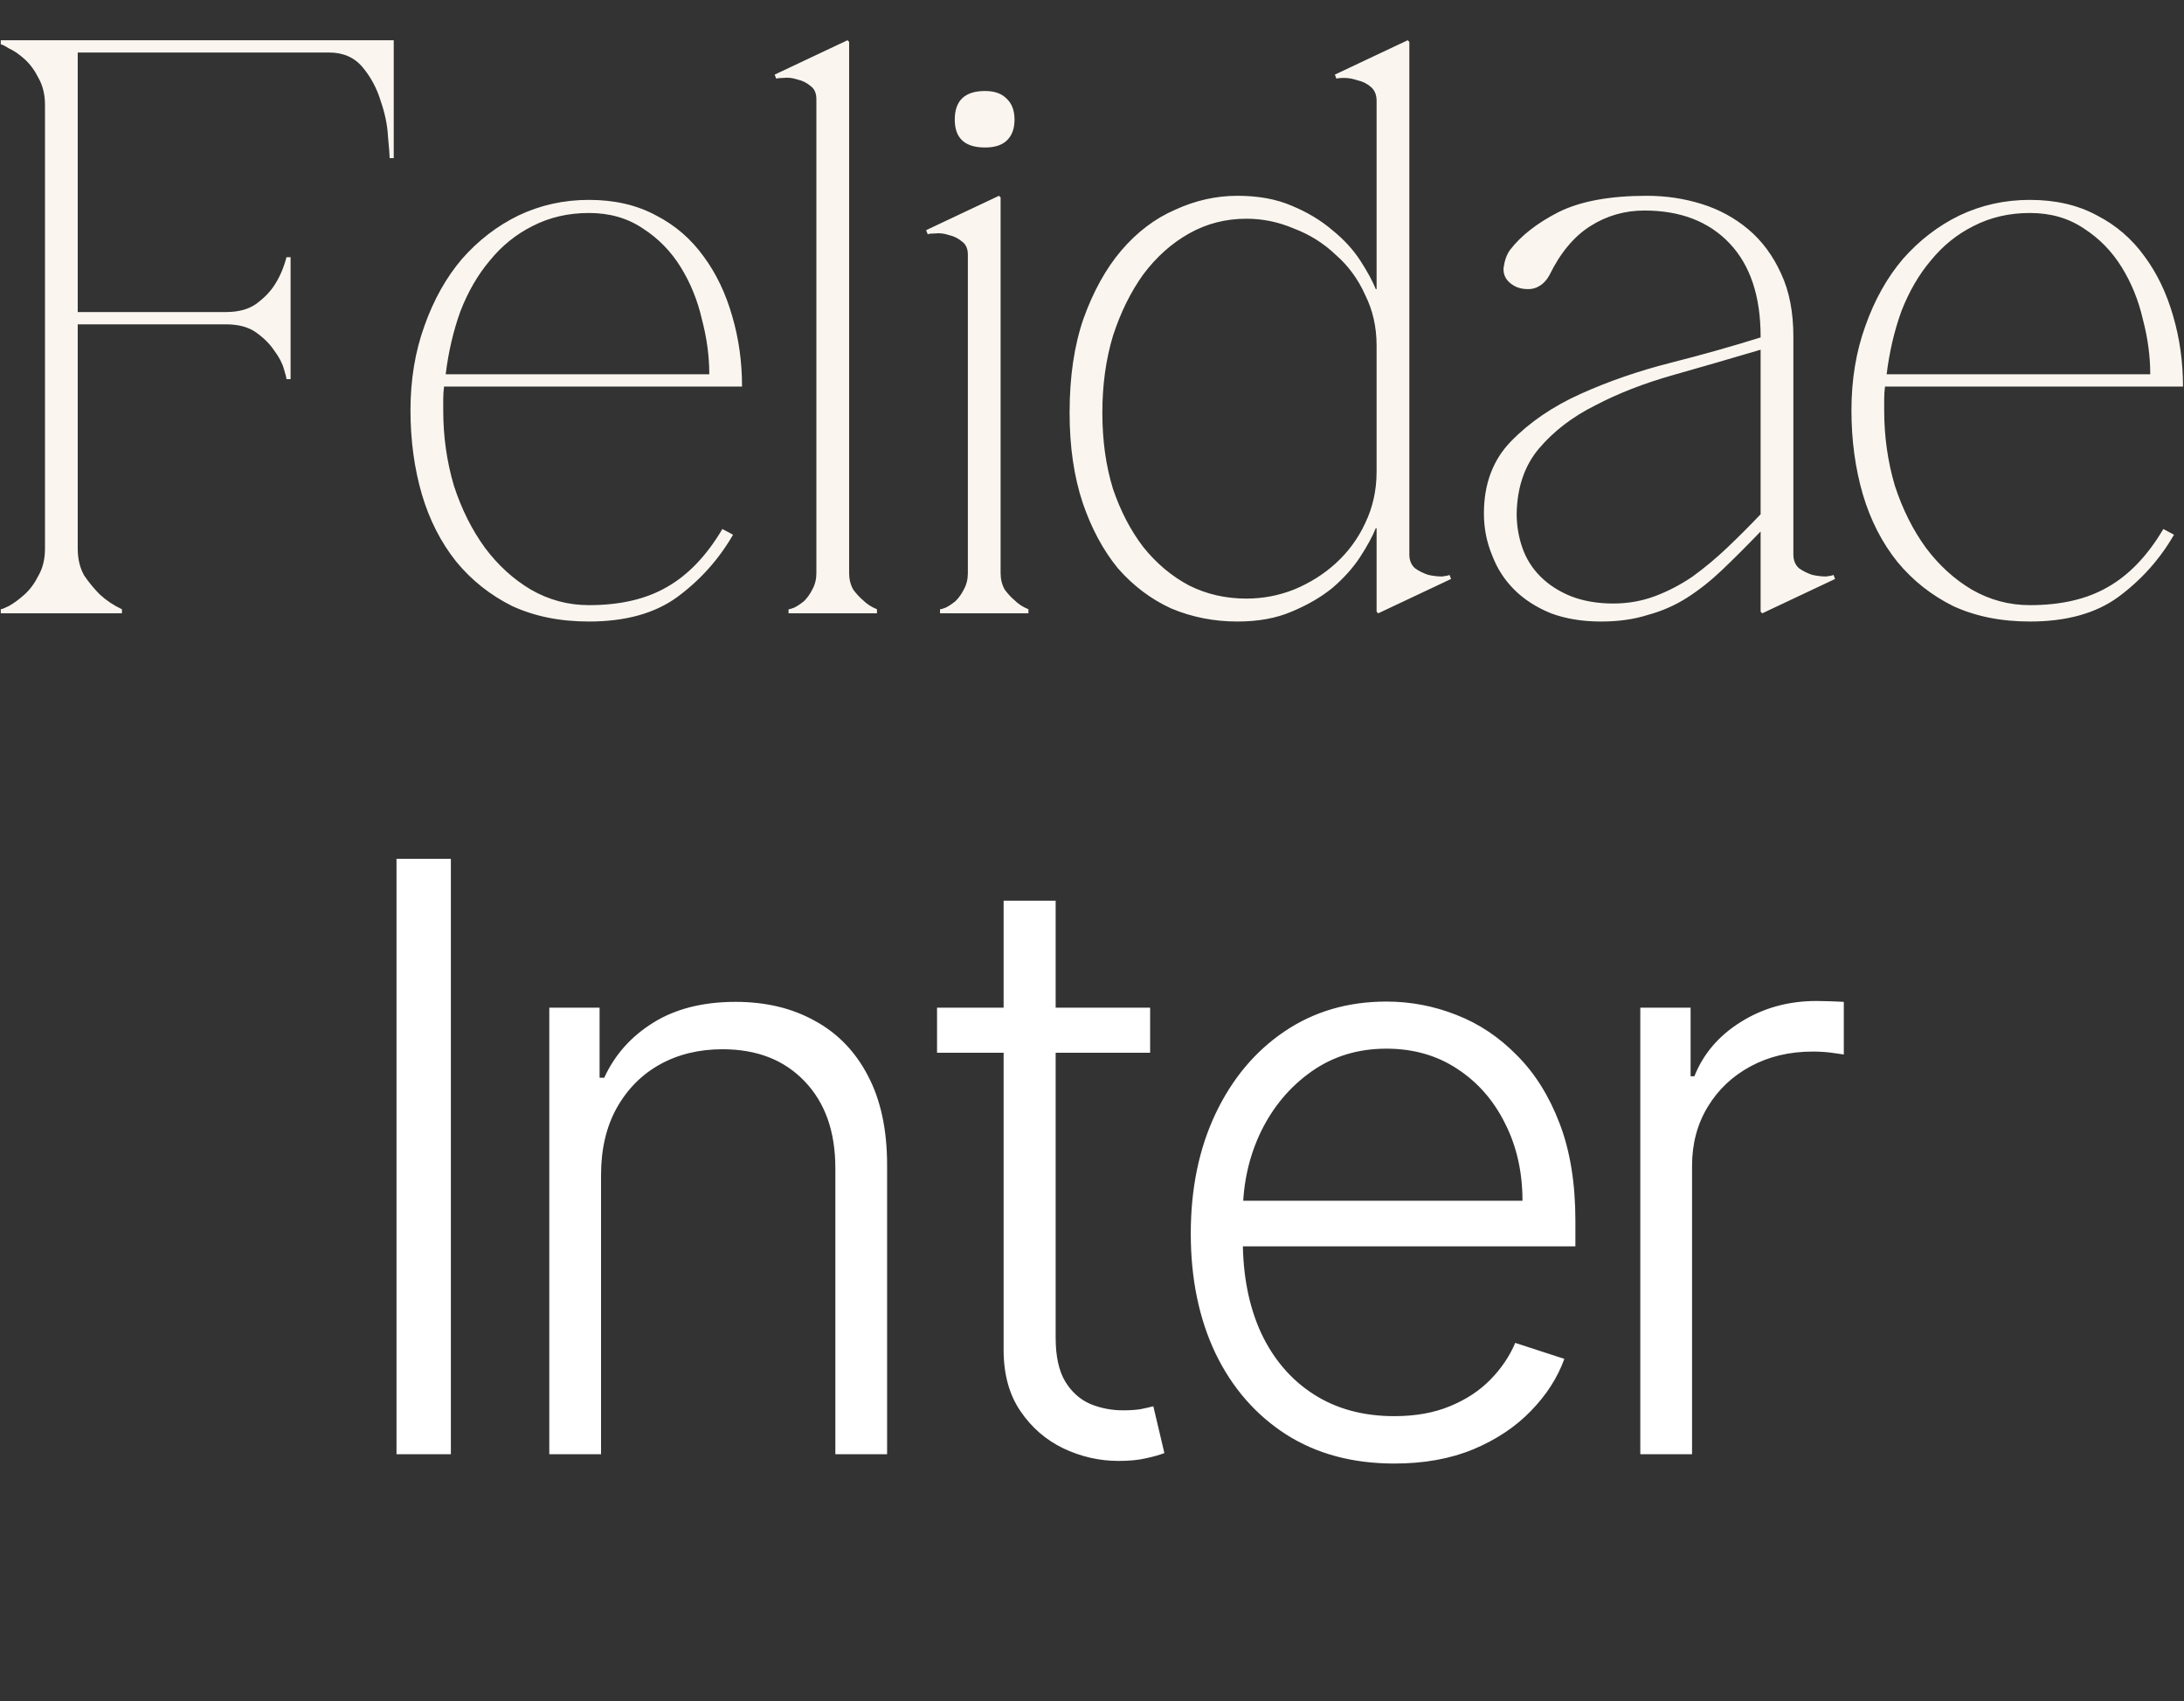 <svg width="787" height="613" viewBox="0 0 787 613" fill="none" xmlns="http://www.w3.org/2000/svg">
<rect x="0" y="0" width="787" height="613" fill="#333333" stroke="none"/>
<path d="M28.01 197.695C28.01 201.432 28.797 204.677 30.37 207.43C32.14 209.987 34.008 212.248 35.975 214.215C38.335 216.378 40.99 218.148 43.94 219.525V221H0.28L0.28 219.525C0.673 219.525 1.657 219.132 3.23 218.345C5 217.362 6.868 215.985 8.835 214.215C10.802 212.445 12.473 210.183 13.85 207.43C15.423 204.677 16.21 201.432 16.21 197.695L16.21 37.805C16.21 34.068 15.423 30.823 13.85 28.07C12.473 25.317 10.802 23.055 8.835 21.285C6.868 19.515 5 18.237 3.23 17.45C1.657 16.467 0.673 15.975 0.28 15.975L0.28 14.5L141.88 14.5V56.98H140.405C140.405 55.8 140.208 53.243 139.815 49.31C139.618 45.18 138.733 40.853 137.16 36.33C135.783 31.807 133.62 27.775 130.67 24.235C127.72 20.695 123.688 18.925 118.575 18.925L28.01 18.925L28.01 112.44L81.405 112.44C85.928 112.44 89.567 111.457 92.32 109.49C95.27 107.327 97.532 104.967 99.105 102.41C100.875 99.657 102.252 96.412 103.235 92.675H104.71L104.71 136.63H103.235C103.235 136.237 102.94 135.057 102.35 133.09C101.76 130.927 100.58 128.665 98.81 126.305C97.237 123.945 95.073 121.782 92.32 119.815C89.567 117.848 85.928 116.865 81.405 116.865L28.01 116.865L28.01 197.695ZM160.013 139.285C159.817 140.858 159.718 142.333 159.718 143.71C159.718 144.89 159.718 146.267 159.718 147.84C159.718 157.28 160.997 166.327 163.553 174.98C166.307 183.437 170.043 190.91 174.763 197.4C179.483 203.693 184.99 208.708 191.283 212.445C197.773 216.182 204.755 218.05 212.228 218.05C223.438 218.05 232.78 215.887 240.253 211.56C247.923 207.233 254.61 200.252 260.313 190.615L264.148 192.68C259.035 201.53 252.348 209.003 244.088 215.1C236.025 221 225.405 223.95 212.228 223.95C201.805 223.95 192.562 222.082 184.498 218.345C176.632 214.412 169.945 209.102 164.438 202.415C158.932 195.532 154.802 187.468 152.048 178.225C149.295 168.785 147.918 158.657 147.918 147.84C147.918 136.827 149.59 126.698 152.933 117.455C156.277 108.015 160.8 99.952 166.503 93.265C172.403 86.578 179.188 81.367 186.858 77.63C194.725 73.893 203.182 72.025 212.228 72.025C221.472 72.025 229.535 73.893 236.418 77.63C243.302 81.17 249.005 86.087 253.528 92.38C258.052 98.477 261.493 105.655 263.853 113.915C266.213 121.978 267.393 130.435 267.393 139.285L160.013 139.285ZM212.228 76.745C204.755 76.745 197.97 78.318 191.873 81.465C185.973 84.415 180.86 88.545 176.533 93.855C172.207 98.968 168.667 105.065 165.913 112.145C163.357 119.225 161.587 126.797 160.603 134.86H255.593C255.593 128.37 254.708 121.782 252.938 115.095C251.365 108.212 248.808 101.918 245.268 96.215C241.728 90.512 237.205 85.89 231.698 82.35C226.192 78.613 219.702 76.745 212.228 76.745ZM305.981 15.09L305.981 206.545C305.981 208.708 306.472 210.675 307.456 212.445C308.636 214.018 309.816 215.297 310.996 216.28C312.372 217.657 314.044 218.738 316.011 219.525V221H284.151V219.525C284.544 219.525 285.232 219.328 286.216 218.935C287.396 218.345 288.576 217.558 289.756 216.575C290.936 215.395 291.919 214.018 292.706 212.445C293.689 210.675 294.181 208.708 294.181 206.545L294.181 35.74C294.181 33.577 293.492 32.003 292.116 31.02C290.739 29.84 289.166 29.053 287.396 28.66C285.626 28.07 283.954 27.873 282.381 28.07C281.004 28.07 280.119 28.168 279.726 28.365L279.136 26.89L305.391 14.5L305.981 15.09ZM344.047 43.115C344.047 36.232 347.686 32.79 354.962 32.79C358.306 32.79 360.862 33.675 362.632 35.445C364.599 37.215 365.582 39.772 365.582 43.115C365.582 46.458 364.599 49.015 362.632 50.785C360.862 52.358 358.306 53.145 354.962 53.145C347.686 53.145 344.047 49.802 344.047 43.115ZM360.567 71.14L360.567 206.545C360.567 208.708 361.059 210.675 362.042 212.445C363.222 214.018 364.402 215.297 365.582 216.28C366.959 217.657 368.631 218.738 370.597 219.525V221H338.737V219.525C339.131 219.525 339.819 219.328 340.802 218.935C341.982 218.345 343.162 217.558 344.342 216.575C345.522 215.395 346.506 214.018 347.292 212.445C348.276 210.675 348.767 208.708 348.767 206.545L348.767 91.79C348.767 89.627 348.079 88.053 346.702 87.07C345.326 85.89 343.752 85.103 341.982 84.71C340.212 84.12 338.541 83.923 336.967 84.12C335.591 84.12 334.706 84.218 334.312 84.415L333.722 82.94L359.977 70.55L360.567 71.14ZM449.148 215.69C455.048 215.69 460.751 214.608 466.258 212.445C471.961 210.085 476.976 206.938 481.303 203.005C485.826 198.875 489.366 194.057 491.923 188.55C494.676 182.847 496.053 176.652 496.053 169.965V124.535C496.053 117.848 494.676 111.752 491.923 106.245C489.366 100.542 485.826 95.723 481.303 91.79C476.976 87.66 471.961 84.513 466.258 82.35C460.751 79.99 455.048 78.81 449.148 78.81C441.674 78.81 434.791 80.58 428.498 84.12C422.204 87.66 416.698 92.577 411.978 98.87C407.454 105.163 403.816 112.538 401.063 120.995C398.506 129.452 397.228 138.695 397.228 148.725C397.228 158.755 398.506 167.9 401.063 176.16C403.816 184.223 407.454 191.205 411.978 197.105C416.698 203.005 422.204 207.627 428.498 210.97C434.791 214.117 441.674 215.69 449.148 215.69ZM496.053 36.33C496.053 34.167 495.365 32.495 493.988 31.315C492.611 30.135 491.038 29.348 489.268 28.955C487.498 28.365 485.826 28.07 484.253 28.07C482.876 28.07 481.991 28.168 481.598 28.365L481.008 26.89L507.263 14.5L507.853 15.09L507.853 199.76C507.853 201.923 508.541 203.595 509.918 204.775C511.294 205.758 512.868 206.545 514.638 207.135C516.408 207.528 518.079 207.725 519.653 207.725C521.226 207.528 522.111 207.332 522.308 207.135L522.898 208.61L496.643 221L496.053 220.41V190.32H495.758C494.578 193.27 492.71 196.712 490.153 200.645C487.596 204.578 484.253 208.315 480.123 211.855C475.993 215.198 471.076 218.05 465.373 220.41C459.866 222.77 453.376 223.95 445.903 223.95C437.446 223.95 429.481 222.377 422.008 219.23C414.731 215.887 408.339 211.068 402.833 204.775C397.523 198.285 393.294 190.418 390.148 181.175C387.001 171.735 385.428 160.918 385.428 148.725C385.428 135.745 387.099 124.437 390.443 114.8C393.983 104.967 398.506 96.805 404.013 90.315C409.716 83.628 416.206 78.712 423.483 75.565C430.759 72.222 438.233 70.55 445.903 70.55C453.376 70.55 459.866 71.73 465.373 74.09C471.076 76.45 475.993 79.4 480.123 82.94C484.253 86.283 487.596 89.922 490.153 93.855C492.71 97.788 494.578 101.23 495.758 104.18H496.053V36.33ZM635.025 221L634.435 220.41V191.5C629.519 196.613 624.897 201.235 620.57 205.365C616.44 209.298 612.212 212.642 607.885 215.395C603.559 218.148 598.839 220.213 593.725 221.59C588.809 223.163 583.204 223.95 576.91 223.95C570.224 223.95 564.225 222.967 558.915 221C553.605 218.837 549.18 215.985 545.64 212.445C542.1 208.905 539.445 204.775 537.675 200.055C535.709 195.335 534.725 190.32 534.725 185.01C534.725 174.39 537.97 165.737 544.46 159.05C551.147 152.167 559.505 146.463 569.535 141.94C579.565 137.417 590.382 133.68 601.985 130.73C613.589 127.78 624.405 124.732 634.435 121.585V121.29C634.435 106.737 630.699 95.527 623.225 87.66C615.752 79.793 605.525 75.86 592.545 75.86C585.465 75.86 578.975 77.728 573.075 81.465C567.175 85.202 562.259 91.102 558.325 99.165C557.342 100.935 556.162 102.213 554.785 103C553.605 103.787 552.229 104.18 550.655 104.18C548.689 104.18 547.017 103.787 545.64 103C542.887 101.427 541.609 99.263 541.805 96.51C542.199 93.757 542.985 91.593 544.165 90.02C548.099 84.907 553.9 80.383 561.57 76.45C569.437 72.517 580.057 70.55 593.43 70.55C600.314 70.55 606.902 71.533 613.195 73.5C619.489 75.467 625.094 78.515 630.01 82.645C634.927 86.775 638.86 92.085 641.81 98.575C644.76 104.868 646.235 112.44 646.235 121.29V199.76C646.235 201.923 646.924 203.595 648.3 204.775C649.677 205.758 651.25 206.545 653.02 207.135C654.79 207.528 656.462 207.725 658.035 207.725C659.609 207.528 660.494 207.332 660.69 207.135L661.28 208.61L635.025 221ZM634.435 126.01C623.815 129.157 613.294 132.205 602.87 135.155C592.447 138.105 583.105 141.743 574.845 146.07C566.585 150.2 559.8 155.412 554.49 161.705C549.377 167.802 546.722 175.57 546.525 185.01C546.525 189.337 547.214 193.467 548.59 197.4C549.967 201.333 552.13 204.775 555.08 207.725C558.03 210.675 561.669 213.035 565.995 214.805C570.519 216.575 575.632 217.46 581.335 217.46C586.645 217.46 591.66 216.575 596.38 214.805C601.1 213.035 605.624 210.675 609.95 207.725C614.277 204.578 618.407 201.137 622.34 197.4C626.47 193.467 630.502 189.435 634.435 185.305V126.01ZM679.259 139.285C679.063 140.858 678.964 142.333 678.964 143.71C678.964 144.89 678.964 146.267 678.964 147.84C678.964 157.28 680.243 166.327 682.799 174.98C685.553 183.437 689.289 190.91 694.009 197.4C698.729 203.693 704.236 208.708 710.529 212.445C717.019 216.182 724.001 218.05 731.474 218.05C742.684 218.05 752.026 215.887 759.499 211.56C767.169 207.233 773.856 200.252 779.559 190.615L783.394 192.68C778.281 201.53 771.594 209.003 763.334 215.1C755.271 221 744.651 223.95 731.474 223.95C721.051 223.95 711.808 222.082 703.744 218.345C695.878 214.412 689.191 209.102 683.684 202.415C678.178 195.532 674.048 187.468 671.294 178.225C668.541 168.785 667.164 158.657 667.164 147.84C667.164 136.827 668.836 126.698 672.179 117.455C675.523 108.015 680.046 99.952 685.749 93.265C691.649 86.578 698.434 81.367 706.104 77.63C713.971 73.893 722.428 72.025 731.474 72.025C740.718 72.025 748.781 73.893 755.664 77.63C762.548 81.17 768.251 86.087 772.774 92.38C777.298 98.477 780.739 105.655 783.099 113.915C785.459 121.978 786.639 130.435 786.639 139.285H679.259ZM731.474 76.745C724.001 76.745 717.216 78.318 711.119 81.465C705.219 84.415 700.106 88.545 695.779 93.855C691.453 98.968 687.913 105.065 685.159 112.145C682.603 119.225 680.833 126.797 679.849 134.86H774.839C774.839 128.37 773.954 121.782 772.184 115.095C770.611 108.212 768.054 101.918 764.514 96.215C760.974 90.512 756.451 85.89 750.944 82.35C745.438 78.613 738.948 76.745 731.474 76.745Z" fill="#FAF6EF"/>
<path d="M162.47 309.455L162.47 524H142.881L142.881 309.455H162.47ZM216.582 423.432L216.582 524H197.935L197.935 363.091H216.059V388.338H217.735C221.506 380.097 227.373 373.497 235.334 368.538C243.366 363.51 253.283 360.996 265.086 360.996C275.911 360.996 285.409 363.266 293.58 367.805C301.821 372.275 308.211 378.875 312.751 387.604C317.36 396.334 319.665 407.055 319.665 419.765L319.665 524H301.018L301.018 420.918C301.018 407.718 297.316 397.277 289.913 389.595C282.58 381.913 272.733 378.071 260.372 378.071C251.921 378.071 244.413 379.887 237.848 383.519C231.284 387.15 226.081 392.388 222.239 399.233C218.468 406.007 216.582 414.073 216.582 423.432ZM414.449 363.091V379.328L337.661 379.328V363.091L414.449 363.091ZM361.651 324.54H380.403L380.403 481.992C380.403 488.696 381.555 493.969 383.86 497.81C386.165 501.582 389.168 504.27 392.869 505.877C396.571 507.413 400.516 508.181 404.707 508.181C407.151 508.181 409.246 508.042 410.992 507.762C412.738 507.413 414.275 507.064 415.602 506.715L419.582 523.581C417.767 524.279 415.532 524.908 412.878 525.467C410.224 526.095 406.942 526.409 403.031 526.409C396.186 526.409 389.587 524.908 383.231 521.905C376.946 518.902 371.778 514.432 367.727 508.496C363.676 502.559 361.651 495.191 361.651 486.392L361.651 324.54ZM502.424 527.352C487.409 527.352 474.419 523.86 463.454 516.876C452.49 509.823 444.004 500.08 437.998 487.649C432.062 475.148 429.093 460.761 429.093 444.488C429.093 428.286 432.062 413.899 437.998 401.328C444.004 388.687 452.28 378.805 462.826 371.681C473.441 364.488 485.698 360.891 499.596 360.891C508.326 360.891 516.741 362.497 524.843 365.71C532.944 368.853 540.207 373.706 546.633 380.271C553.128 386.766 558.261 394.972 562.032 404.89C565.803 414.737 567.689 426.4 567.689 439.879V449.098L441.979 449.098V432.651H548.623C548.623 422.314 546.528 413.026 542.337 404.785C538.217 396.474 532.455 389.909 525.052 385.09C517.719 380.271 509.234 377.862 499.596 377.862C489.399 377.862 480.425 380.586 472.673 386.033C464.921 391.48 458.845 398.674 454.445 407.613C450.115 416.553 447.915 426.33 447.845 436.946V446.793C447.845 459.574 450.045 470.748 454.445 480.316C458.915 489.814 465.235 497.182 473.406 502.42C481.578 507.658 491.25 510.277 502.424 510.277C510.037 510.277 516.707 509.089 522.433 506.715C528.23 504.34 533.084 501.163 536.995 497.182C540.976 493.131 543.979 488.696 546.004 483.877L563.708 489.639C561.264 496.414 557.248 502.664 551.661 508.391C546.144 514.118 539.23 518.727 530.919 522.219C522.678 525.641 513.18 527.352 502.424 527.352ZM591.081 524V363.091H609.204V387.814H610.566C613.778 379.713 619.365 373.183 627.327 368.224C635.359 363.196 644.438 360.681 654.564 360.681C656.101 360.681 657.812 360.716 659.697 360.786C661.583 360.856 663.154 360.926 664.412 360.996V379.957C663.573 379.817 662.107 379.608 660.012 379.328C657.917 379.049 655.647 378.909 653.202 378.909C644.822 378.909 637.349 380.69 630.784 384.252C624.289 387.744 619.156 392.598 615.385 398.814C611.613 405.029 609.728 412.118 609.728 420.08V524H591.081Z" fill="white"/>
</svg>
